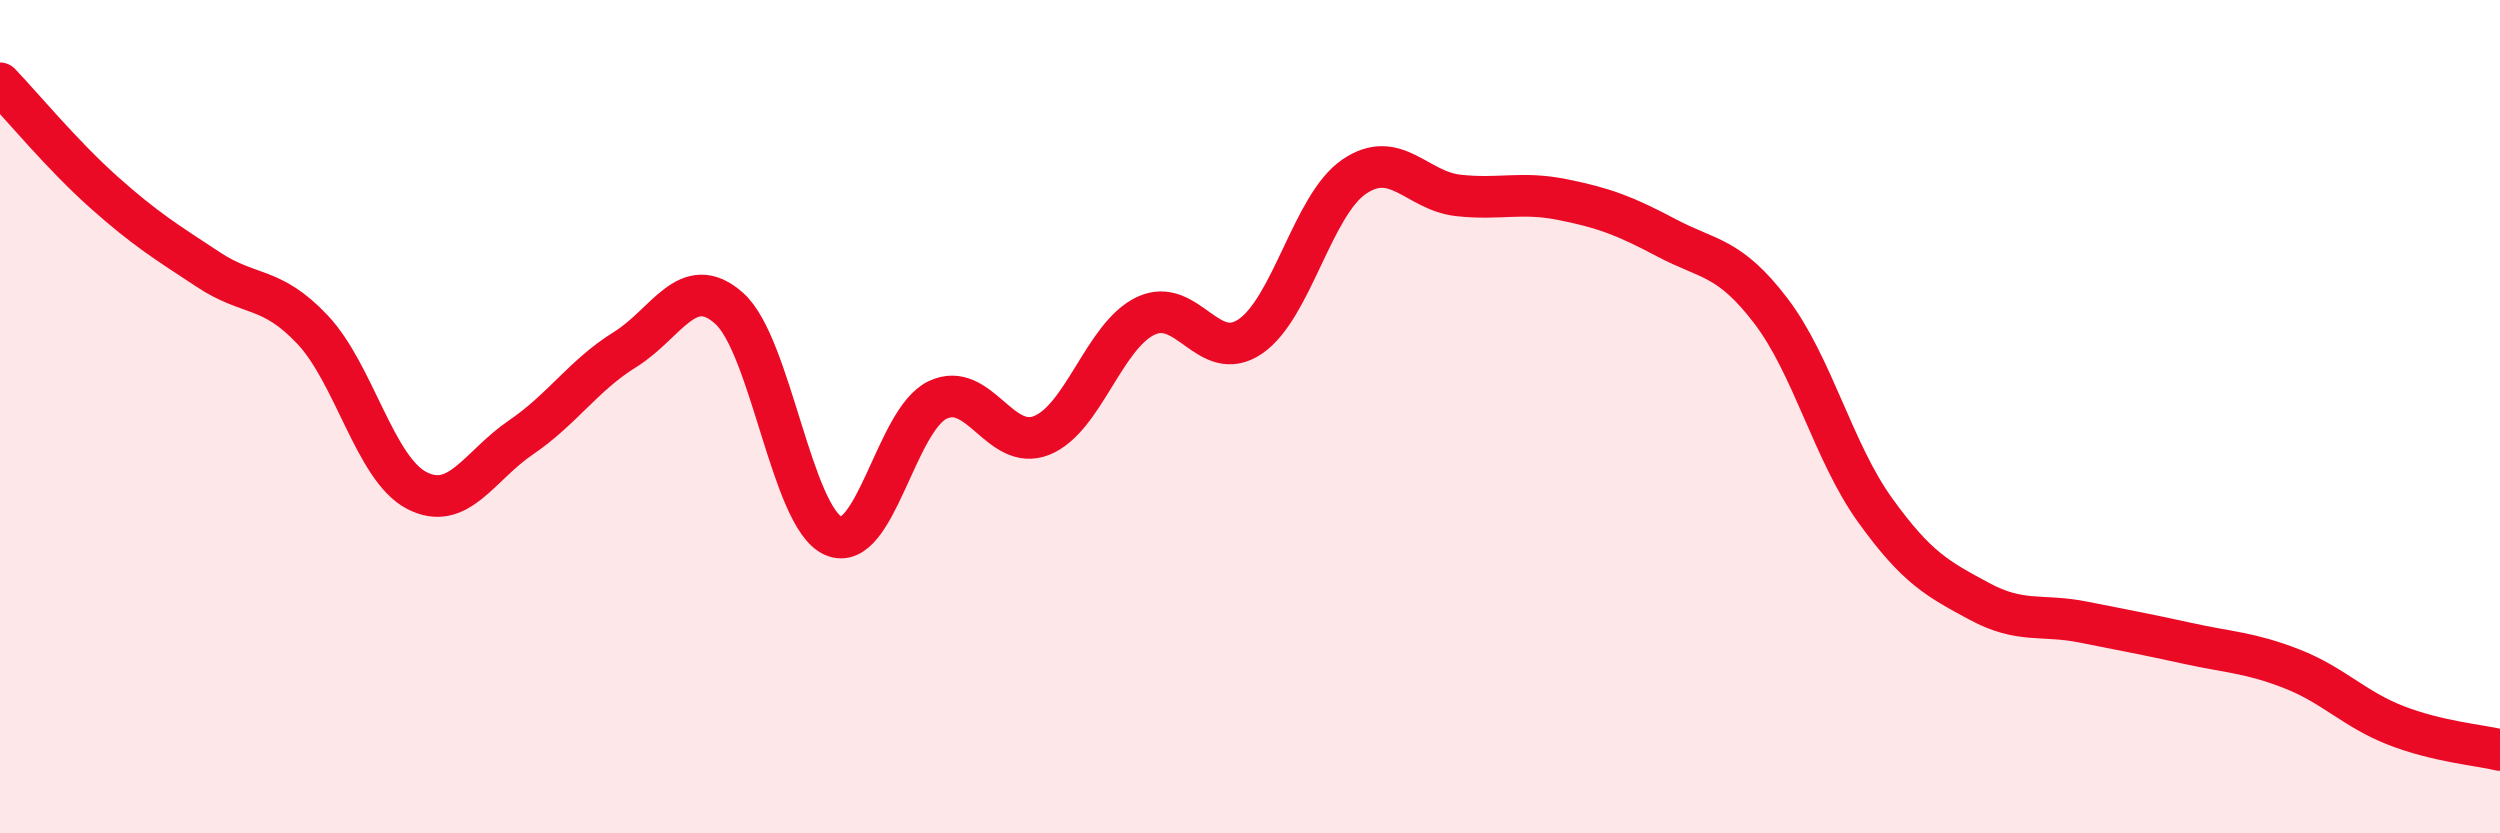 
    <svg width="60" height="20" viewBox="0 0 60 20" xmlns="http://www.w3.org/2000/svg">
      <path
        d="M 0,2 C 0.5,2.52 1.5,3.73 2.5,4.62 C 3.5,5.51 4,5.81 5,6.47 C 6,7.13 6.5,6.85 7.5,7.91 C 8.5,8.97 9,11.25 10,11.77 C 11,12.29 11.5,11.18 12.5,10.5 C 13.5,9.82 14,9.01 15,8.39 C 16,7.77 16.5,6.51 17.5,7.4 C 18.5,8.29 19,12.42 20,12.86 C 21,13.3 21.5,10.08 22.5,9.6 C 23.5,9.12 24,10.85 25,10.45 C 26,10.05 26.5,8.05 27.5,7.58 C 28.5,7.11 29,8.75 30,8.08 C 31,7.41 31.5,4.92 32.5,4.24 C 33.5,3.56 34,4.58 35,4.69 C 36,4.8 36.5,4.59 37.5,4.79 C 38.5,4.99 39,5.18 40,5.71 C 41,6.24 41.5,6.15 42.5,7.46 C 43.5,8.77 44,10.85 45,12.24 C 46,13.63 46.5,13.89 47.5,14.43 C 48.5,14.97 49,14.73 50,14.93 C 51,15.13 51.5,15.22 52.5,15.44 C 53.5,15.66 54,15.66 55,16.05 C 56,16.44 56.5,17.02 57.5,17.41 C 58.5,17.8 59.5,17.88 60,18L60 20L0 20Z"
        fill="#EB0A25"
        opacity="0.1"
        stroke-linecap="round"
        stroke-linejoin="round"
      />
      <path
        d="M 0,2 C 0.5,2.52 1.5,3.73 2.5,4.62 C 3.5,5.51 4,5.81 5,6.47 C 6,7.13 6.5,6.85 7.5,7.91 C 8.5,8.97 9,11.25 10,11.77 C 11,12.29 11.5,11.18 12.5,10.5 C 13.5,9.82 14,9.01 15,8.39 C 16,7.77 16.5,6.51 17.5,7.4 C 18.5,8.29 19,12.42 20,12.86 C 21,13.3 21.5,10.08 22.5,9.6 C 23.5,9.12 24,10.85 25,10.45 C 26,10.05 26.5,8.05 27.5,7.58 C 28.5,7.11 29,8.75 30,8.08 C 31,7.41 31.5,4.92 32.5,4.24 C 33.5,3.56 34,4.58 35,4.69 C 36,4.8 36.5,4.59 37.5,4.79 C 38.5,4.99 39,5.18 40,5.71 C 41,6.24 41.5,6.15 42.5,7.46 C 43.5,8.77 44,10.85 45,12.24 C 46,13.63 46.5,13.89 47.5,14.43 C 48.5,14.97 49,14.73 50,14.93 C 51,15.13 51.5,15.22 52.5,15.44 C 53.5,15.66 54,15.66 55,16.05 C 56,16.44 56.5,17.02 57.5,17.41 C 58.5,17.8 59.5,17.88 60,18"
        stroke="#EB0A25"
        stroke-width="1"
        fill="none"
        stroke-linecap="round"
        stroke-linejoin="round"
      />
    </svg>
  